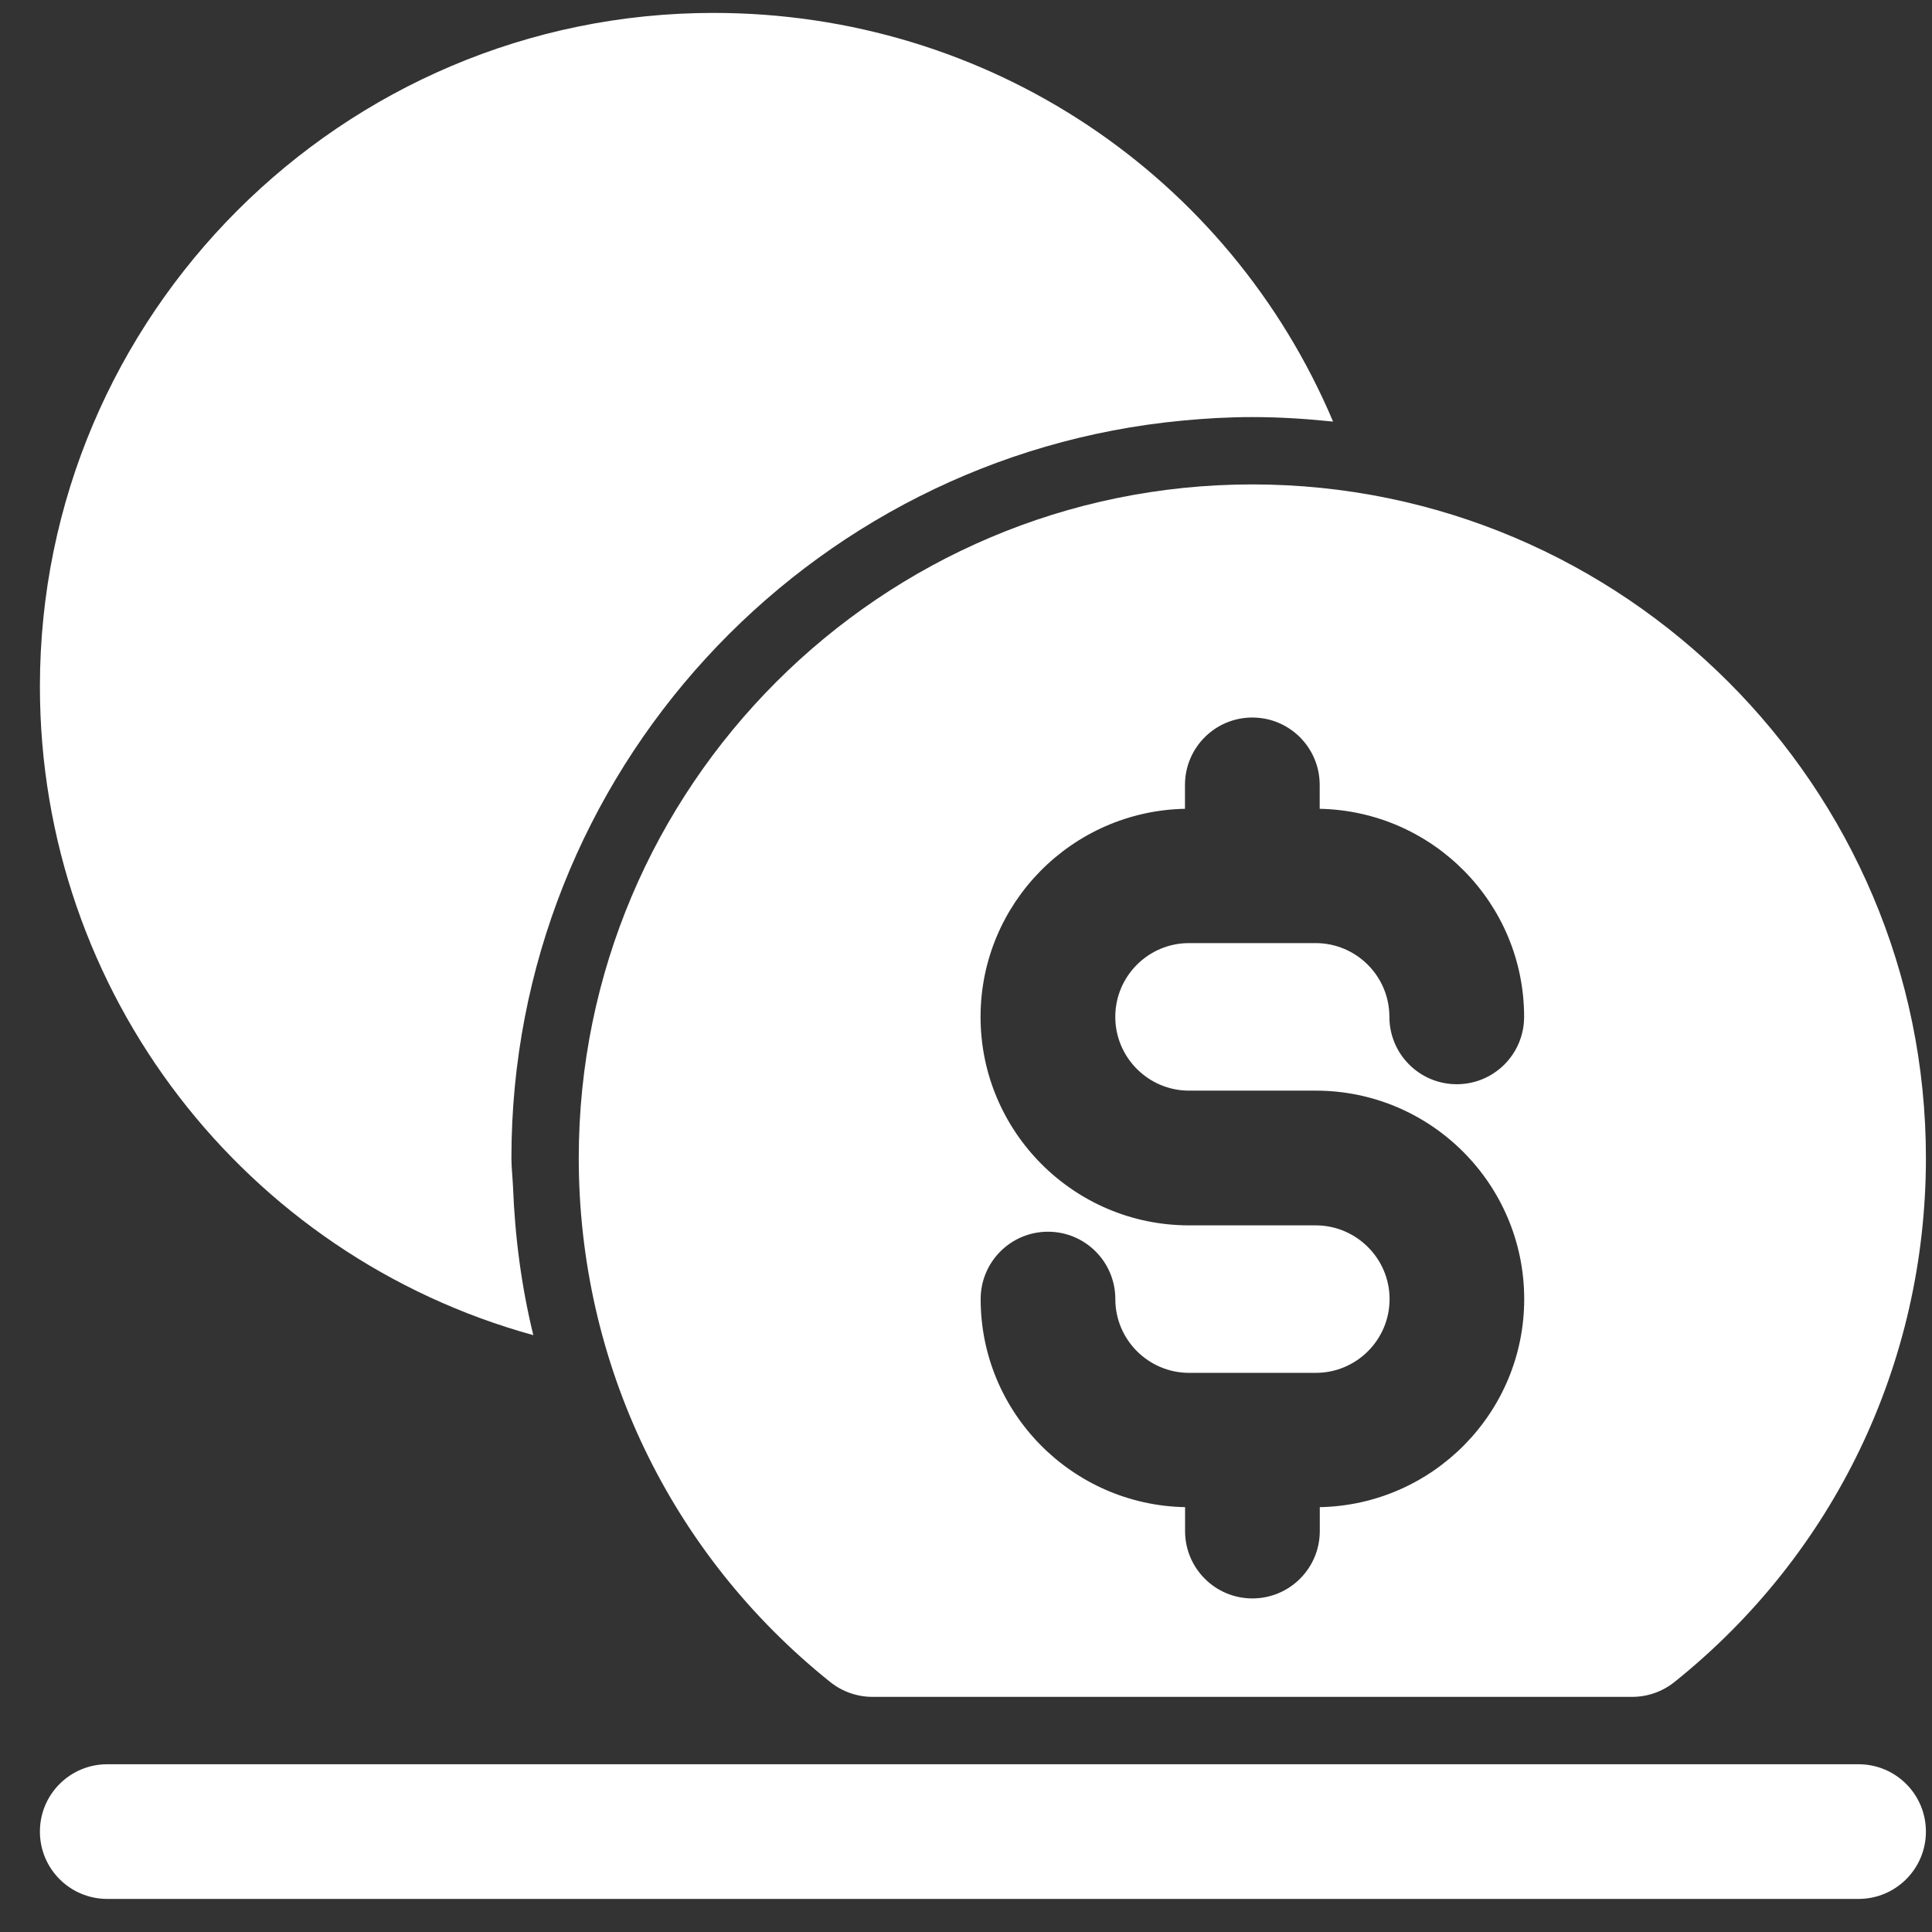 <svg width="41" height="41" viewBox="0 0 41 41" fill="none" xmlns="http://www.w3.org/2000/svg">
<rect x="0" y="0" width="41" height="41" fill="#333333" stroke="none"/>
<path d="M25.092 8.926C25.58 8.879 26.075 8.851 26.577 8.851C27.156 8.851 27.727 8.888 28.29 8.947C26.087 3.737 20.989 0.274 15.141 0.274C7.26 0.274 0.847 6.687 0.847 14.568C0.847 21.092 5.217 26.652 11.318 28.334C11.068 27.314 10.928 26.258 10.887 25.186C10.878 24.982 10.853 24.78 10.853 24.575C10.853 16.405 17.115 9.676 25.092 8.926Z" fill="white"/>
<path d="M26.576 10.28C18.695 10.28 12.282 16.693 12.282 24.574C12.282 28.927 14.228 32.981 17.621 35.697C17.875 35.899 18.189 36.01 18.515 36.01H34.639C34.964 36.01 35.278 35.899 35.532 35.697C38.925 32.981 40.871 28.927 40.871 24.574C40.871 16.693 34.458 10.28 26.576 10.28ZM25.233 23.145H27.922C30.363 23.145 32.346 25.128 32.346 27.569C32.346 29.979 30.406 31.938 28.008 31.984V32.492C28.008 33.281 27.368 33.921 26.578 33.921C25.788 33.921 25.149 33.281 25.149 32.492V31.984C22.749 31.938 20.811 29.979 20.811 27.569C20.811 26.779 21.45 26.139 22.24 26.139C23.03 26.139 23.669 26.779 23.669 27.569C23.669 28.432 24.372 29.134 25.235 29.134H27.924C28.787 29.134 29.489 28.432 29.489 27.569C29.489 26.706 28.783 26.004 27.92 26.004H25.233C22.792 26.004 20.809 24.02 20.809 21.579C20.809 19.169 22.749 17.211 25.147 17.164V16.657C25.147 15.867 25.787 15.227 26.576 15.227C27.366 15.227 28.006 15.867 28.006 16.657V17.164C30.406 17.211 32.344 19.169 32.344 21.579C32.344 22.369 31.705 23.009 30.915 23.009C30.125 23.009 29.485 22.369 29.485 21.579C29.485 20.716 28.783 20.014 27.92 20.014H25.233C24.37 20.014 23.668 20.716 23.668 21.579C23.668 22.442 24.37 23.145 25.233 23.145Z" fill="white"/>
<path d="M39.441 37.44H2.276C1.486 37.44 0.847 38.079 0.847 38.869C0.847 39.659 1.486 40.298 2.276 40.298H39.441C40.231 40.298 40.871 39.659 40.871 38.869C40.871 38.079 40.231 37.44 39.441 37.44Z" fill="white"/>
</svg>
